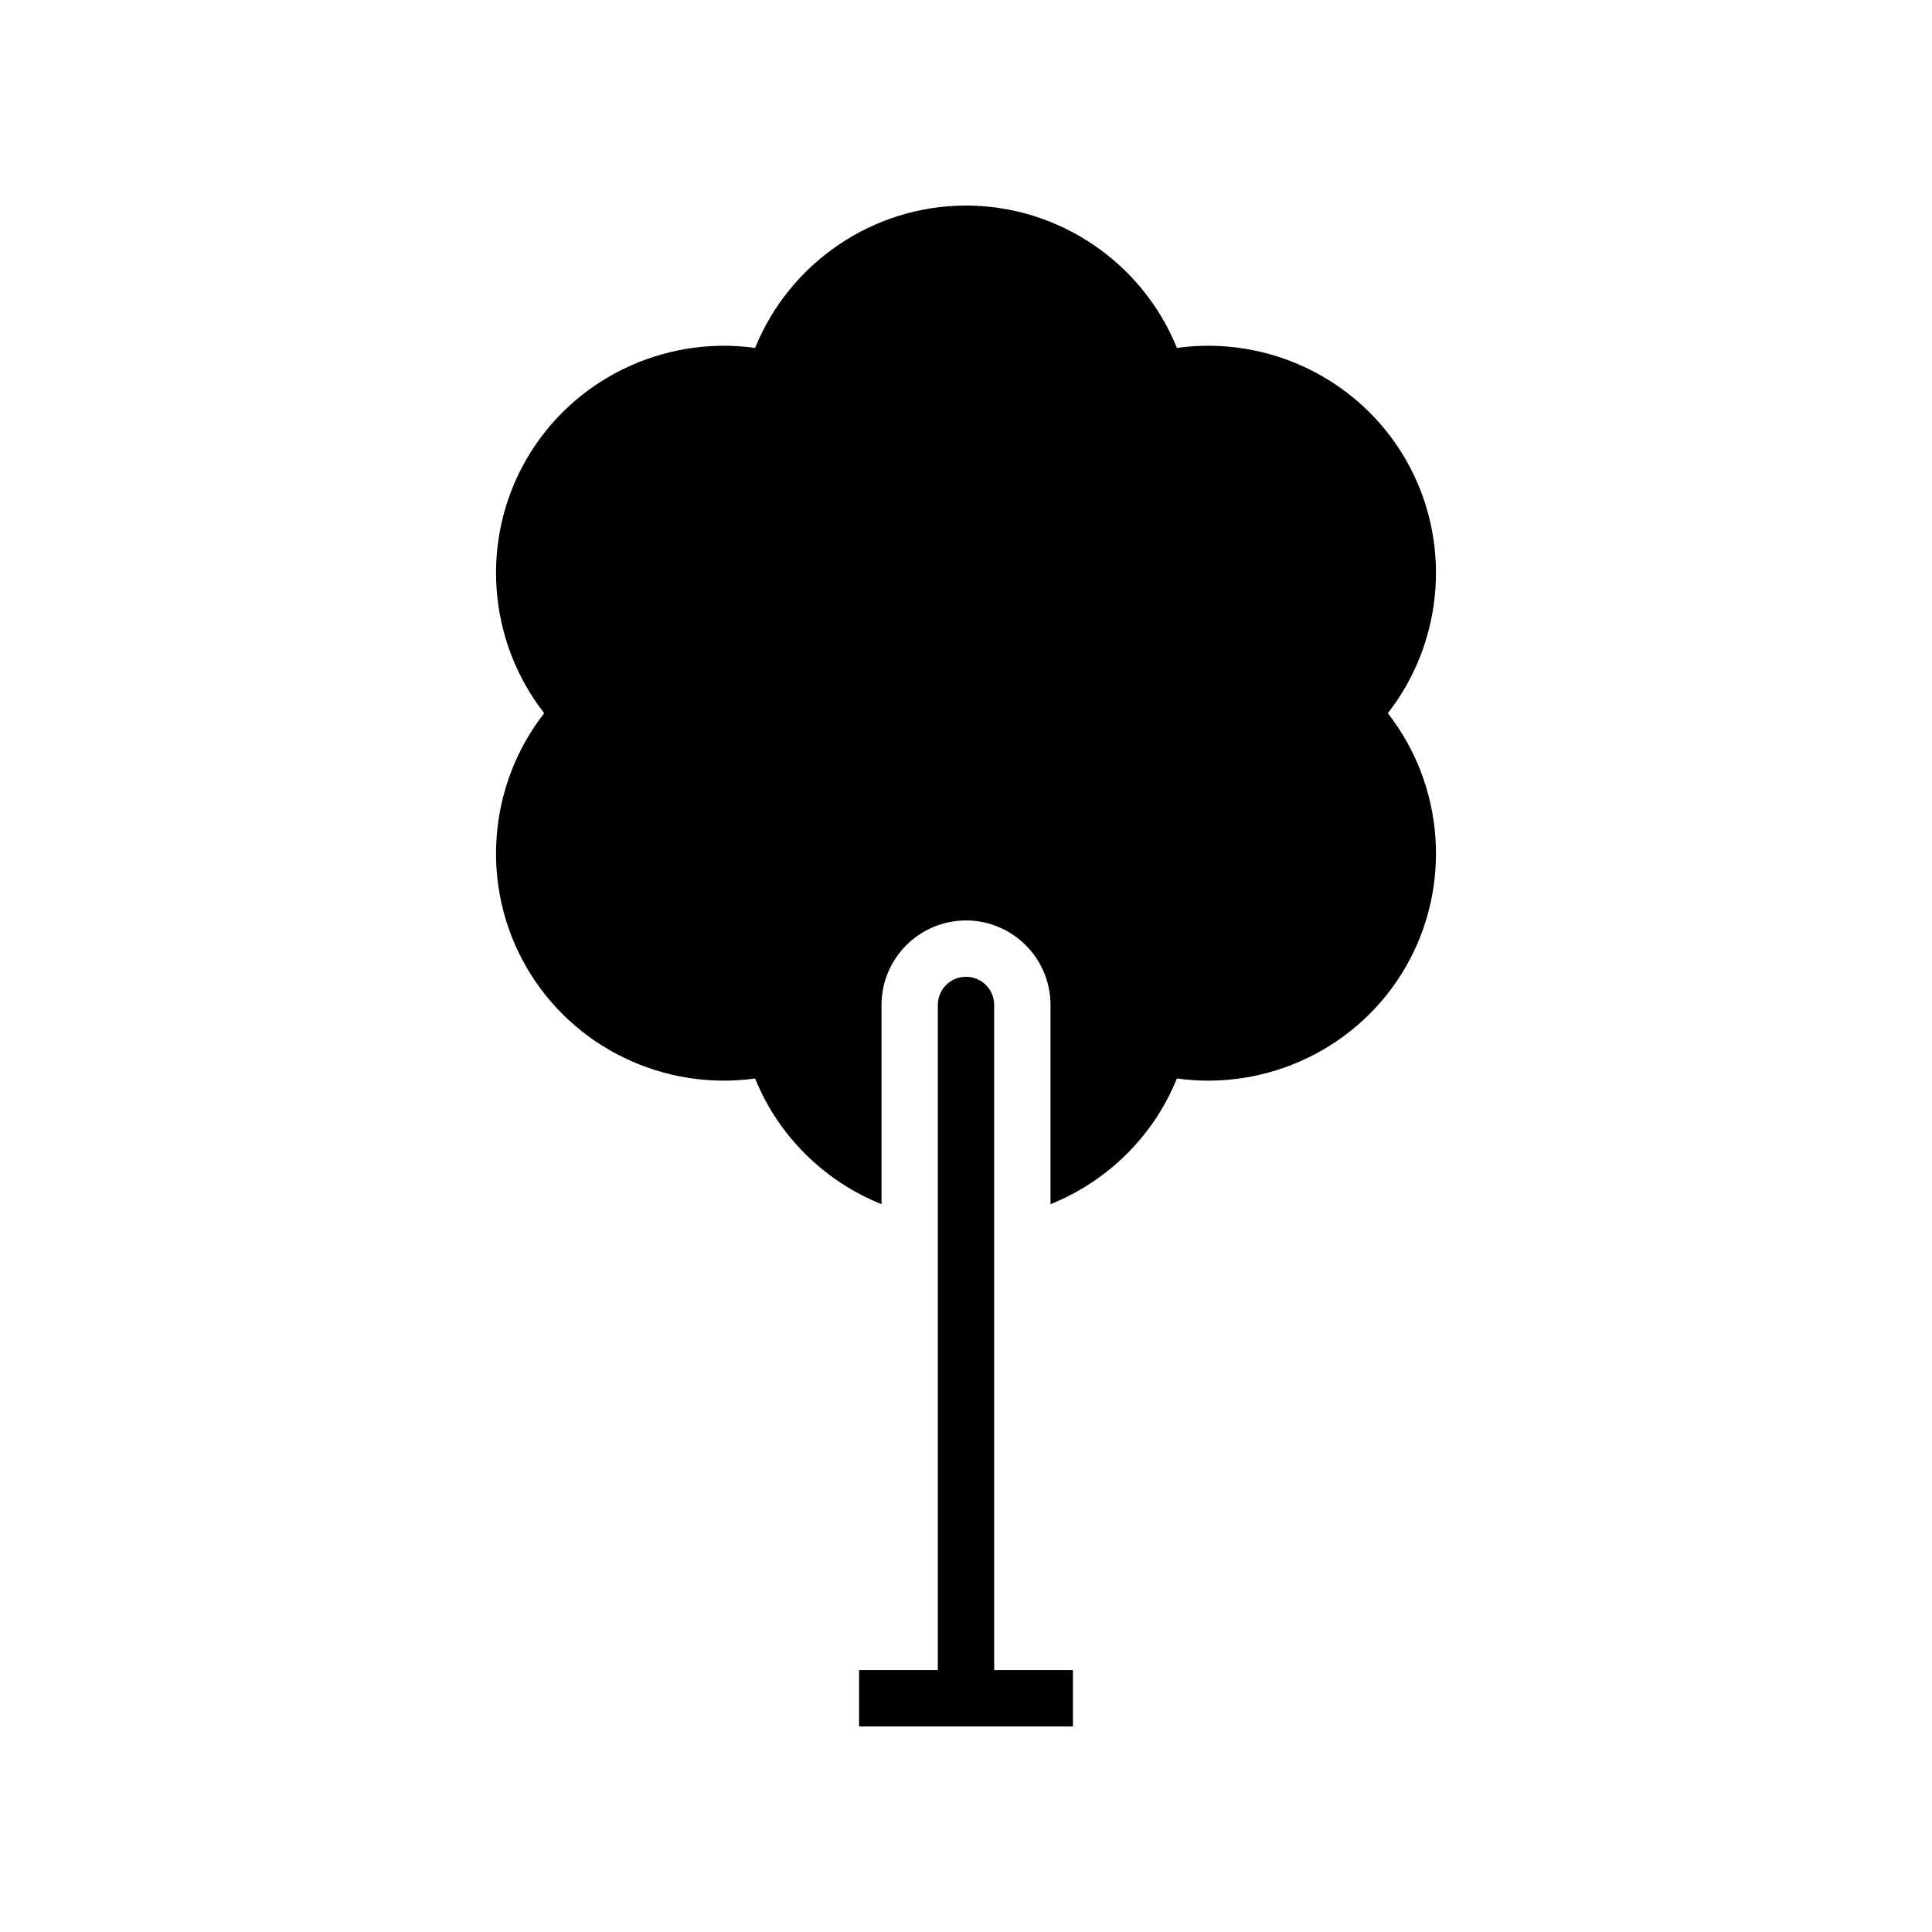 <?xml version="1.0" encoding="UTF-8"?>
<!-- The Best Svg Icon site in the world: iconSvg.co, Visit us! https://iconsvg.co -->
<svg fill="#000000" width="800px" height="800px" version="1.1" viewBox="144 144 512 512" xmlns="http://www.w3.org/2000/svg">
 <g>
  <path d="m516.51 265.74c-12.352-21.398-36.562-32.898-60.621-29.535-9.102-22.523-31.18-37.73-55.887-37.73-24.703 0-46.781 15.211-55.891 37.73-24.066-3.356-48.27 8.141-60.621 29.535-12.355 21.398-10.223 48.121 4.727 67.266-14.953 19.148-17.082 45.871-4.727 67.27 12.352 21.398 36.547 32.887 60.621 29.535 6.215 15.371 18.488 27.277 33.5 33.312v-52.801c0-12.348 10.043-22.391 22.391-22.391s22.391 10.043 22.391 22.391v52.801c15.008-6.039 27.285-17.945 33.5-33.312 24.062 3.356 48.266-8.141 60.621-29.535 12.355-21.398 10.223-48.121-4.727-67.27 14.949-19.141 17.078-45.867 4.723-67.266z"/>
  <path d="m428.34 586.59h-20.871l-0.004-176.27c0-4.125-3.34-7.465-7.465-7.465s-7.465 3.34-7.465 7.465v176.27h-20.871v14.926h56.672z"/>
 </g>
</svg>